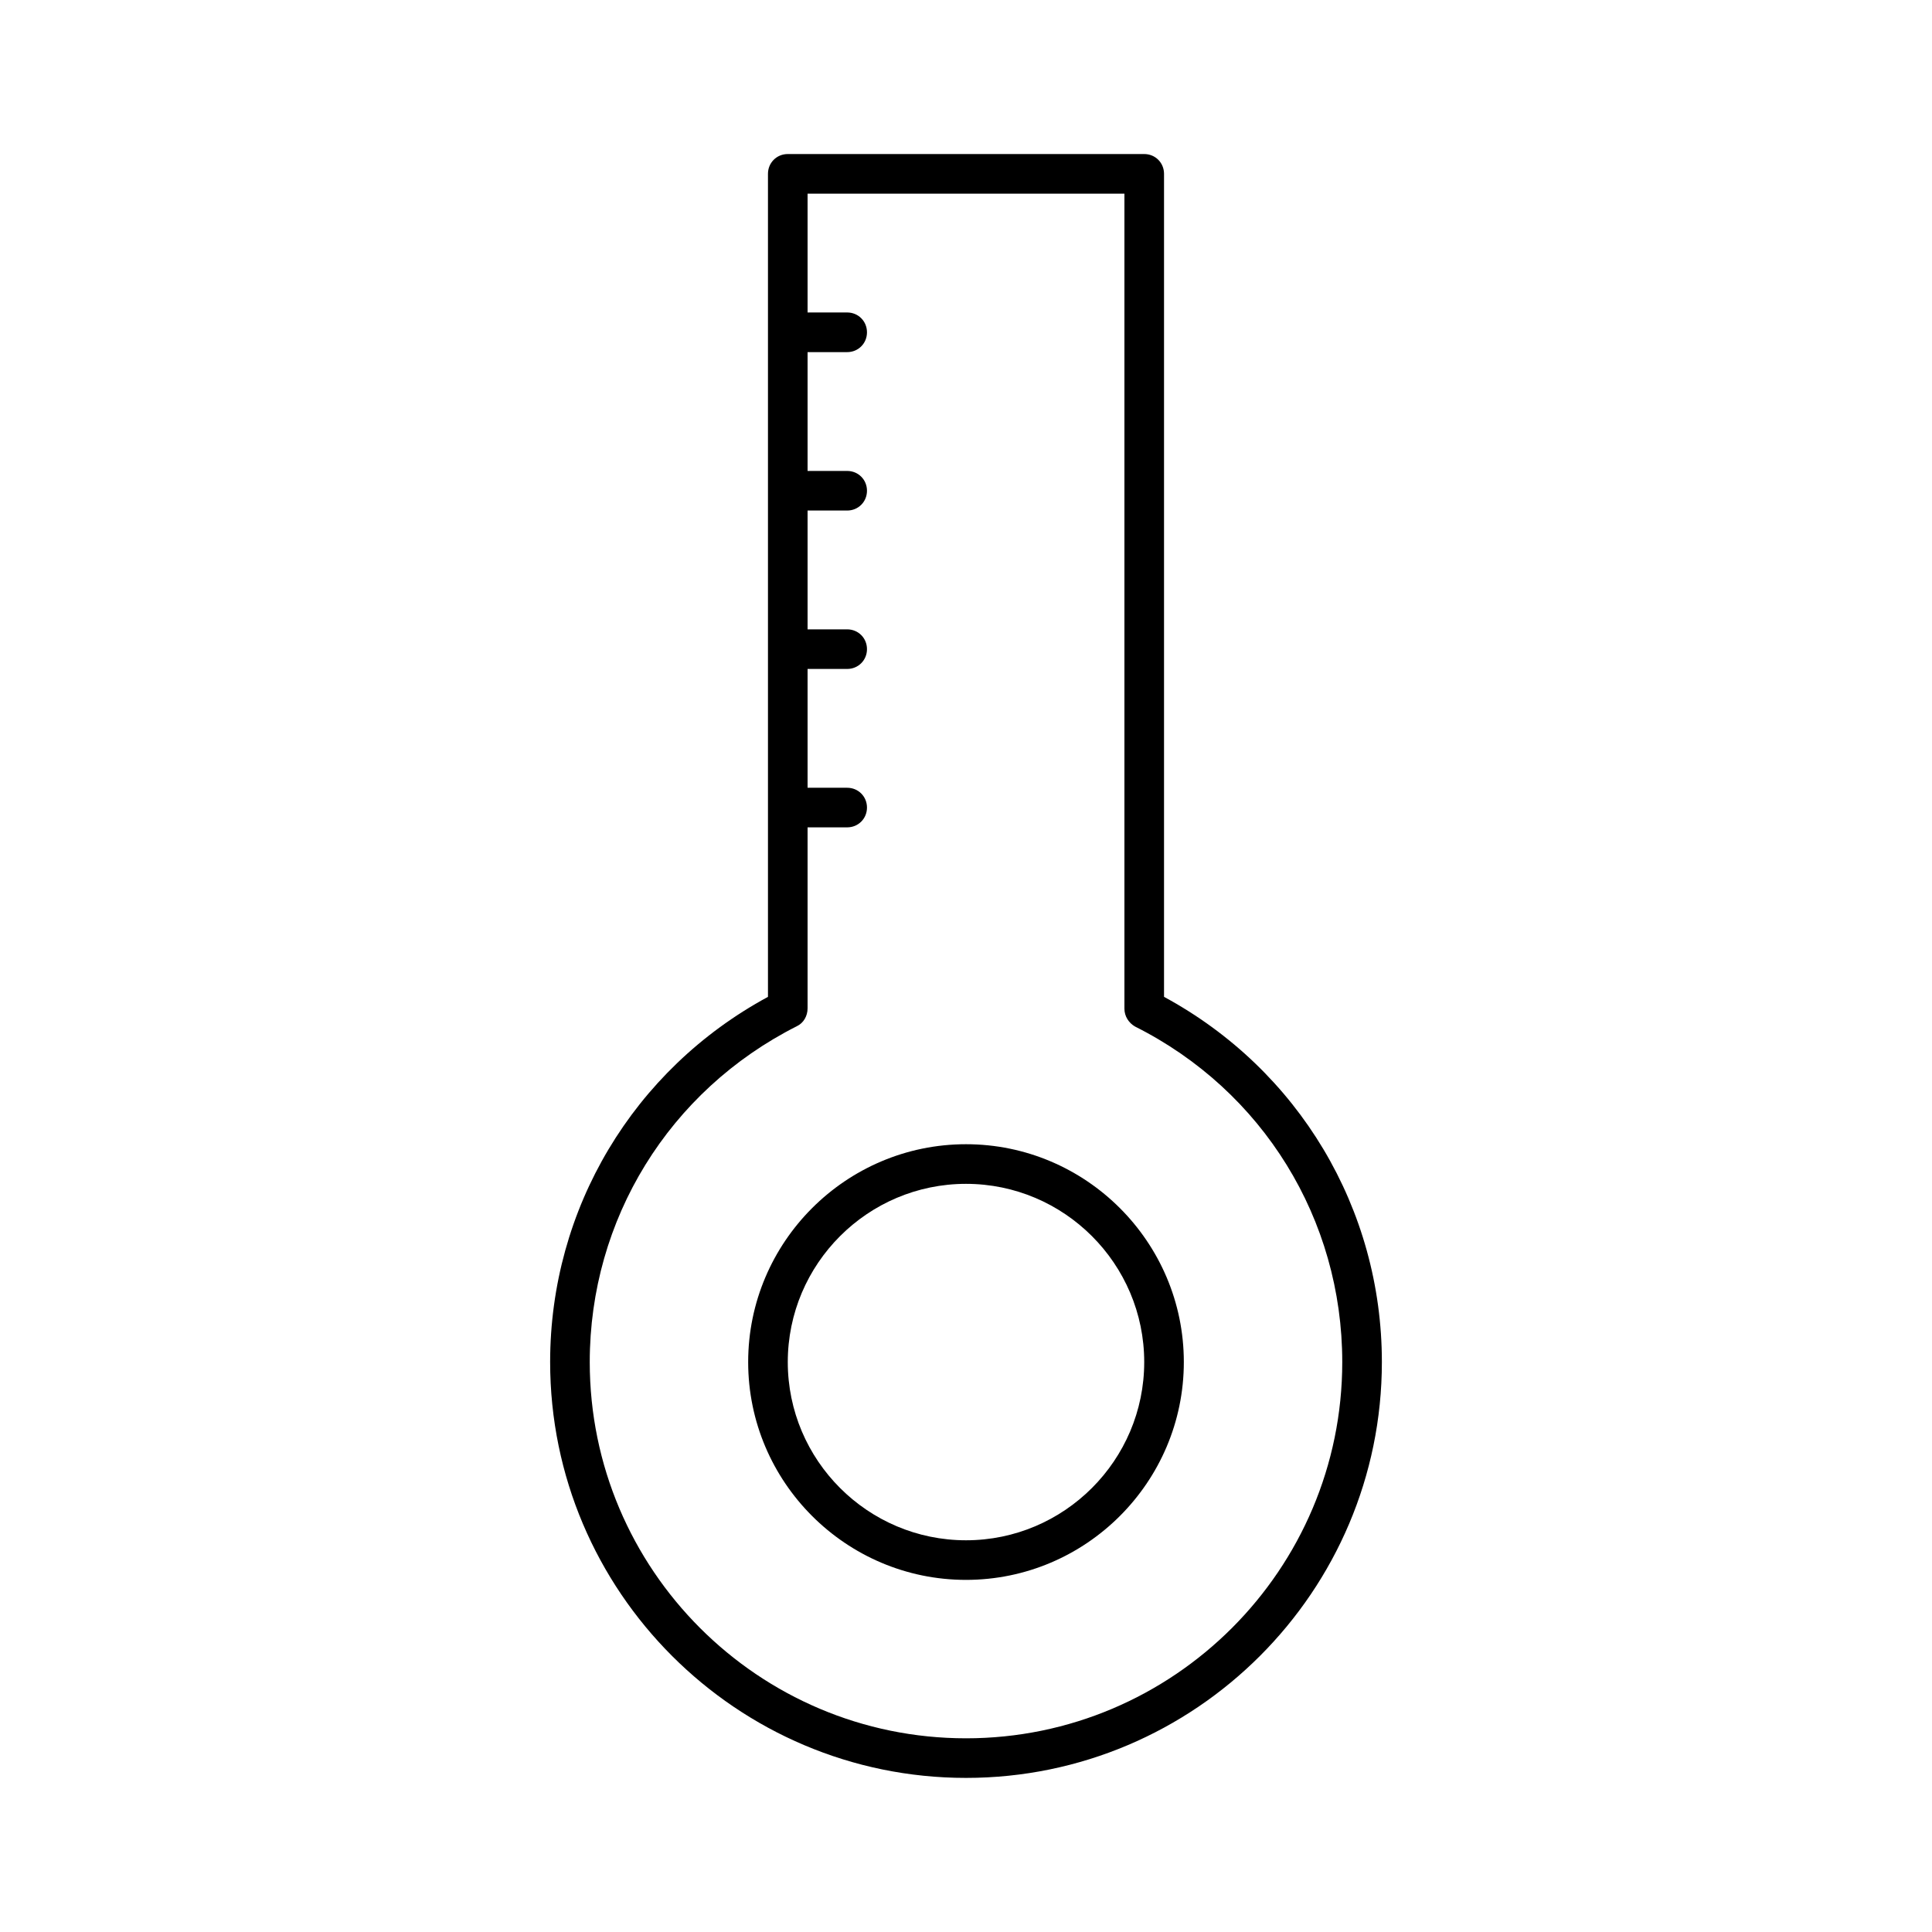 <?xml version="1.0" encoding="UTF-8"?>
<!-- Uploaded to: SVG Find, www.svgrepo.com, Generator: SVG Find Mixer Tools -->
<svg fill="#000000" width="800px" height="800px" version="1.1" viewBox="144 144 512 512" xmlns="http://www.w3.org/2000/svg">
 <g>
  <path d="m452.48 408.18v-218.11c0-2.938-2.309-5.246-5.246-5.246h-94.465c-2.941-0.004-5.25 2.309-5.25 5.246v218.11c-35.688 19.312-57.727 56.152-57.727 96.773 0 60.773 49.438 110.21 110.21 110.21 60.773 0 110.21-49.438 110.21-110.21 0-40.621-22.043-77.461-57.727-96.777zm-52.48 196.49c-55 0-99.711-44.715-99.711-99.711 0-37.785 20.992-71.898 54.895-89.008 1.785-0.84 2.832-2.731 2.832-4.723v-47.969h10.496c2.938 0 5.246-2.309 5.246-5.246s-2.309-5.246-5.246-5.246h-10.496v-31.488h10.496c2.938 0 5.246-2.309 5.246-5.246s-2.309-5.246-5.246-5.246h-10.496v-31.488h10.496c2.938 0 5.246-2.309 5.246-5.246s-2.309-5.246-5.246-5.246h-10.496v-31.488h10.496c2.938 0 5.246-2.309 5.246-5.246 0-2.949-2.309-5.262-5.246-5.262h-10.496v-31.488h83.969v216.01c0 1.996 1.156 3.777 2.832 4.723 33.902 17.008 54.895 51.117 54.895 88.902 0 55-44.715 99.715-99.711 99.715z"/>
  <path d="m400 447.23c-31.805 0-57.727 25.926-57.727 57.727 0 31.805 25.926 57.727 57.727 57.727 31.805 0 57.727-25.926 57.727-57.727s-25.926-57.727-57.727-57.727zm0 104.96c-26.031 0-47.23-21.203-47.23-47.23 0-26.031 21.203-47.23 47.23-47.23 26.031 0 47.23 21.203 47.23 47.23 0 26.027-21.203 47.23-47.23 47.23z"/>
 </g>
</svg>